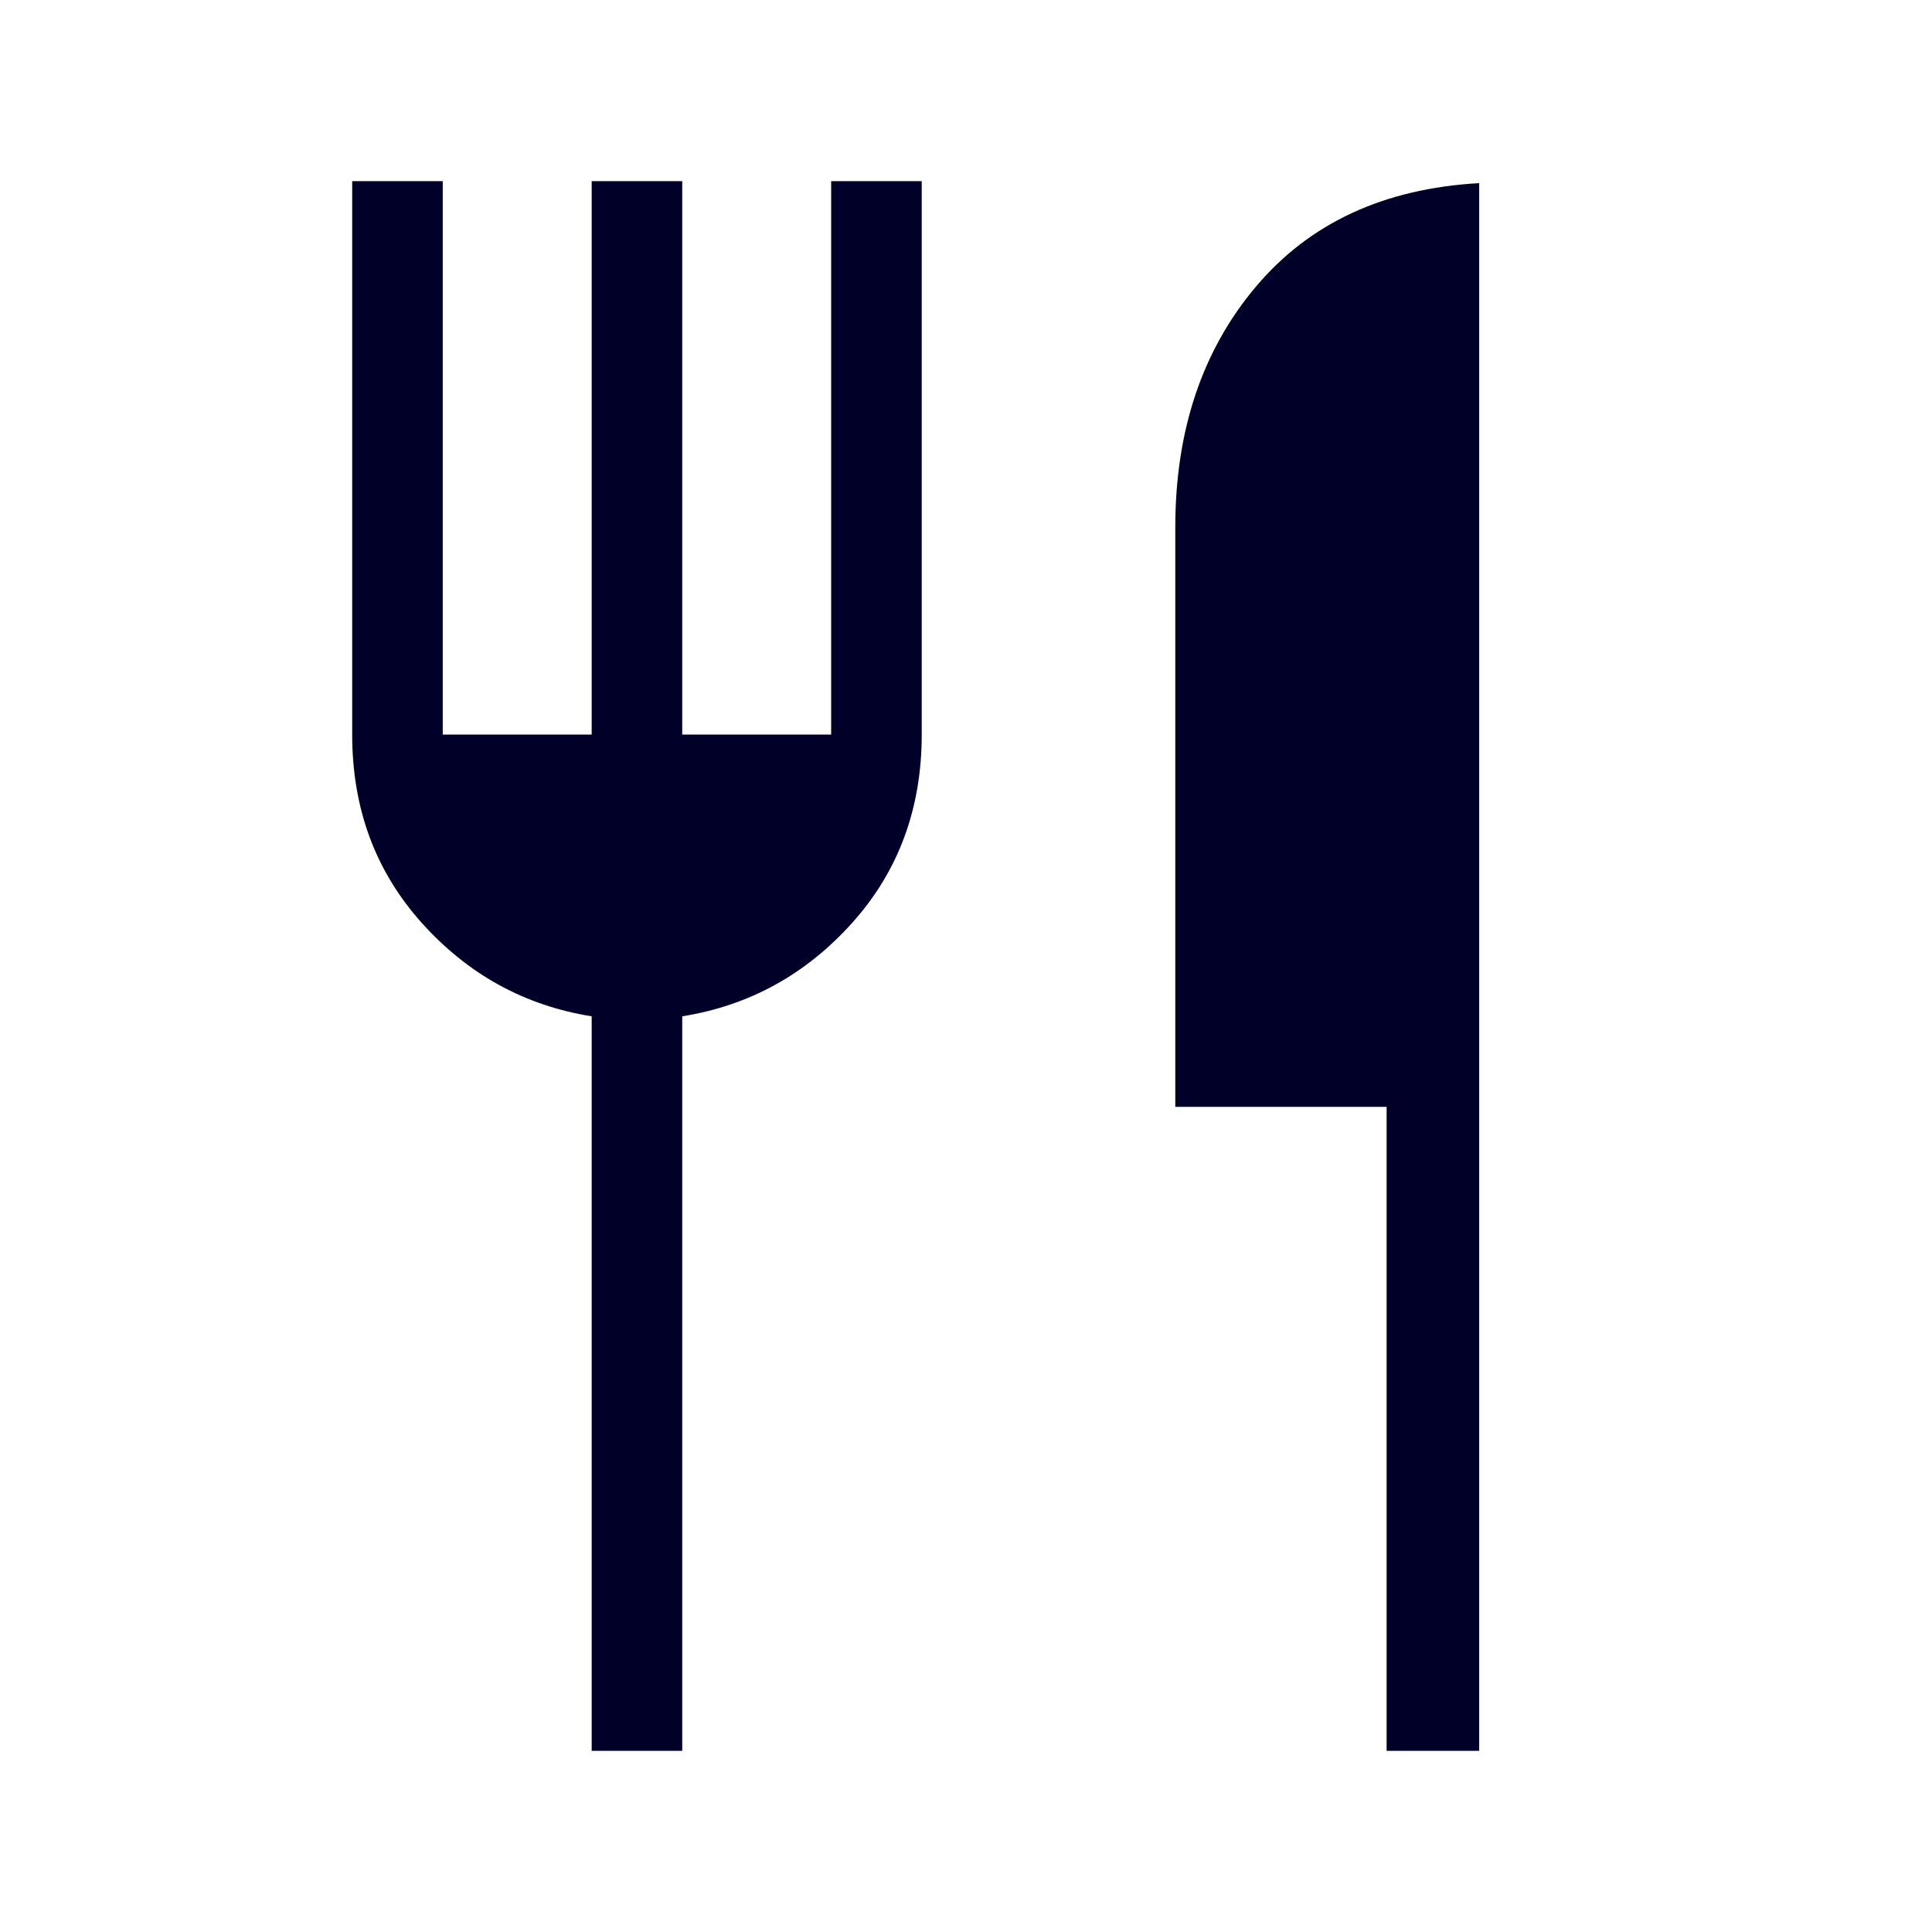 <svg width="48" height="48" viewBox="0 0 48 48" fill="none" xmlns="http://www.w3.org/2000/svg">
<path d="M34.45 43.5V27.5H29.2V13.1C29.2 10.7 29.867 8.708 31.2 7.125C32.533 5.542 34.383 4.683 36.75 4.55V43.5H34.45ZM14.7 43.5V25.25C13.033 24.983 11.625 24.208 10.475 22.925C9.325 21.642 8.75 20.083 8.75 18.25V4.5H11V18.25H14.7V4.5H16.95V18.25H20.65V4.5H22.9V18.25C22.9 20.083 22.325 21.642 21.175 22.925C20.025 24.208 18.617 24.983 16.95 25.25V43.5H14.7Z" fill="#000028"/>
</svg>